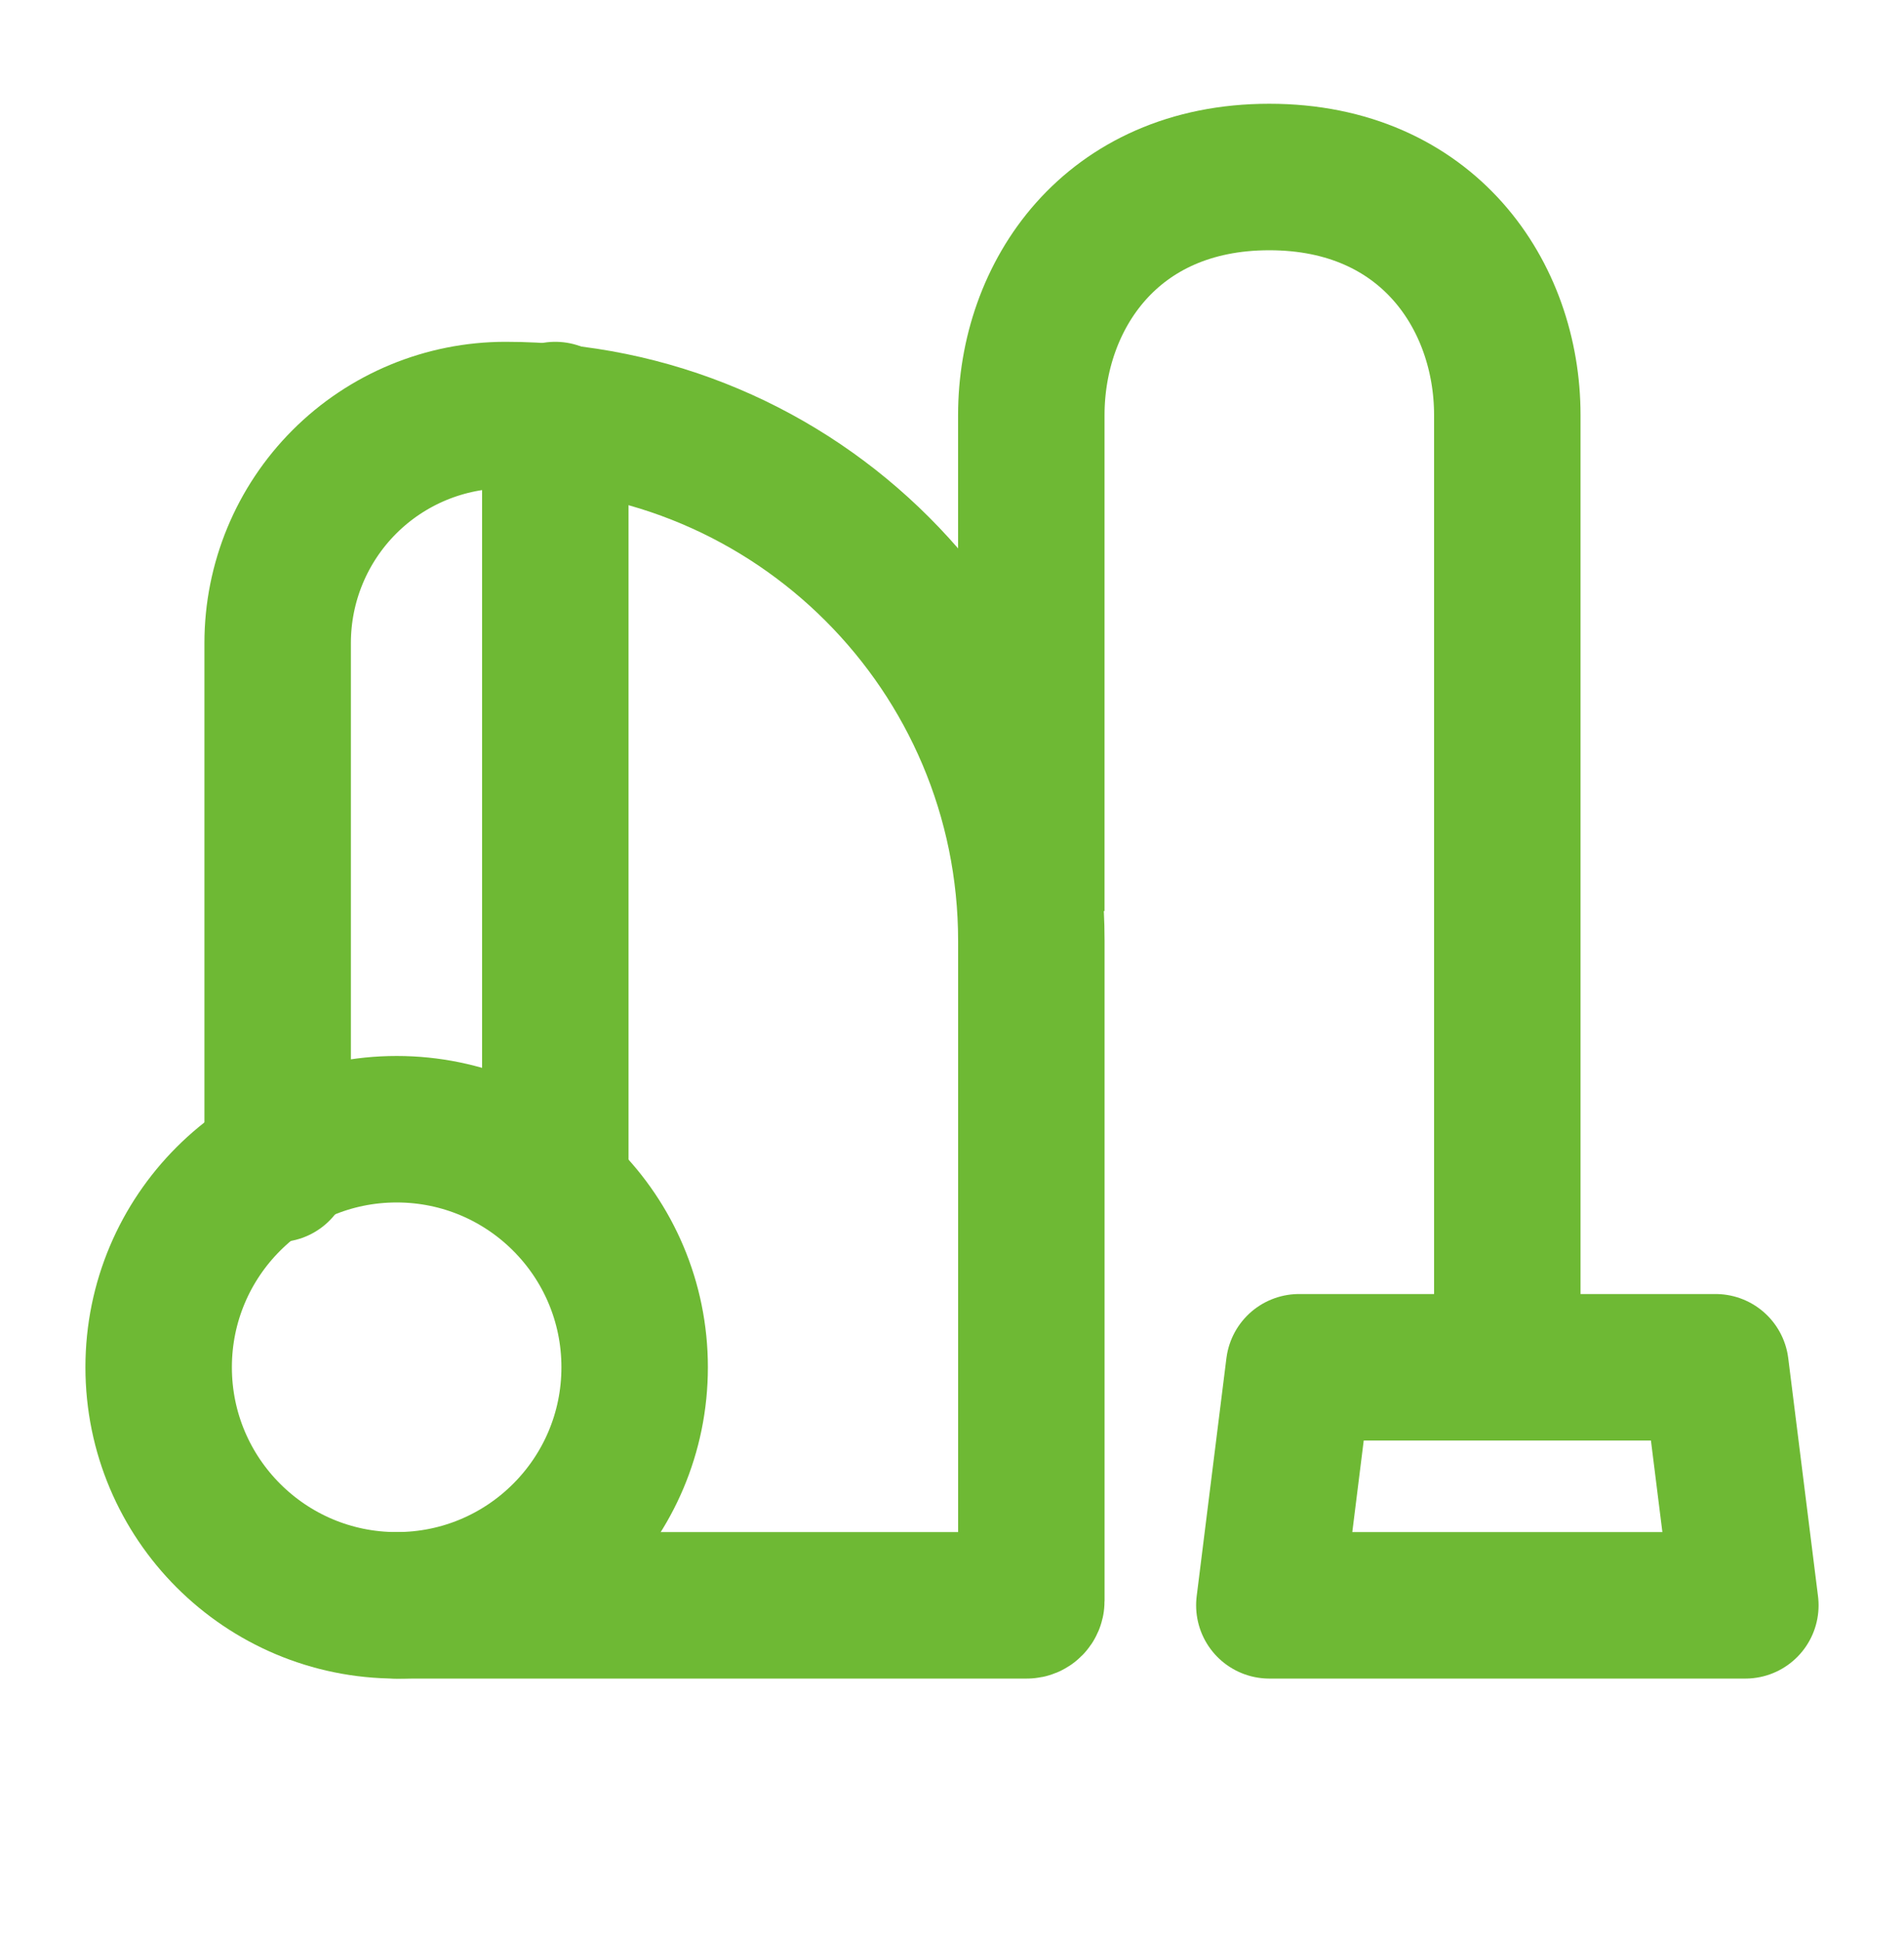 <svg width="52" height="53" viewBox="0 0 52 53" fill="none" xmlns="http://www.w3.org/2000/svg">
<g id="Icon">
<g id="Group">
<path id="Vector" d="M28.166 24.875V11.333C28.166 8.083 30.333 4.833 34.666 4.833C39 4.833 41.166 8.083 41.166 11.333V37.333" stroke="#6EB934" stroke-width="4"/>
<path id="Vector_2" d="M10.833 43.833H28.043C28.111 43.833 28.167 43.779 28.167 43.709V25.693C28.167 17.763 21.738 11.333 13.807 11.333C12.156 11.333 10.573 11.989 9.406 13.156C8.239 14.323 7.583 15.906 7.583 17.557V31.916M35.479 37.333H46.854L47.667 43.833H34.667L35.479 37.333Z" stroke="#6EB934" stroke-width="4" stroke-linecap="round" stroke-linejoin="round"/>
<path id="Vector_3" d="M10.833 43.833C14.423 43.833 17.333 40.923 17.333 37.333C17.333 33.743 14.423 30.833 10.833 30.833C7.243 30.833 4.333 33.743 4.333 37.333C4.333 40.923 7.243 43.833 10.833 43.833Z" stroke="#6EB934" stroke-width="4"/>
<path id="Vector_4" d="M15.166 11.333V31.916" stroke="#6EB934" stroke-width="4" stroke-linecap="round" stroke-linejoin="round"/>
</g>
</g>
</svg>
